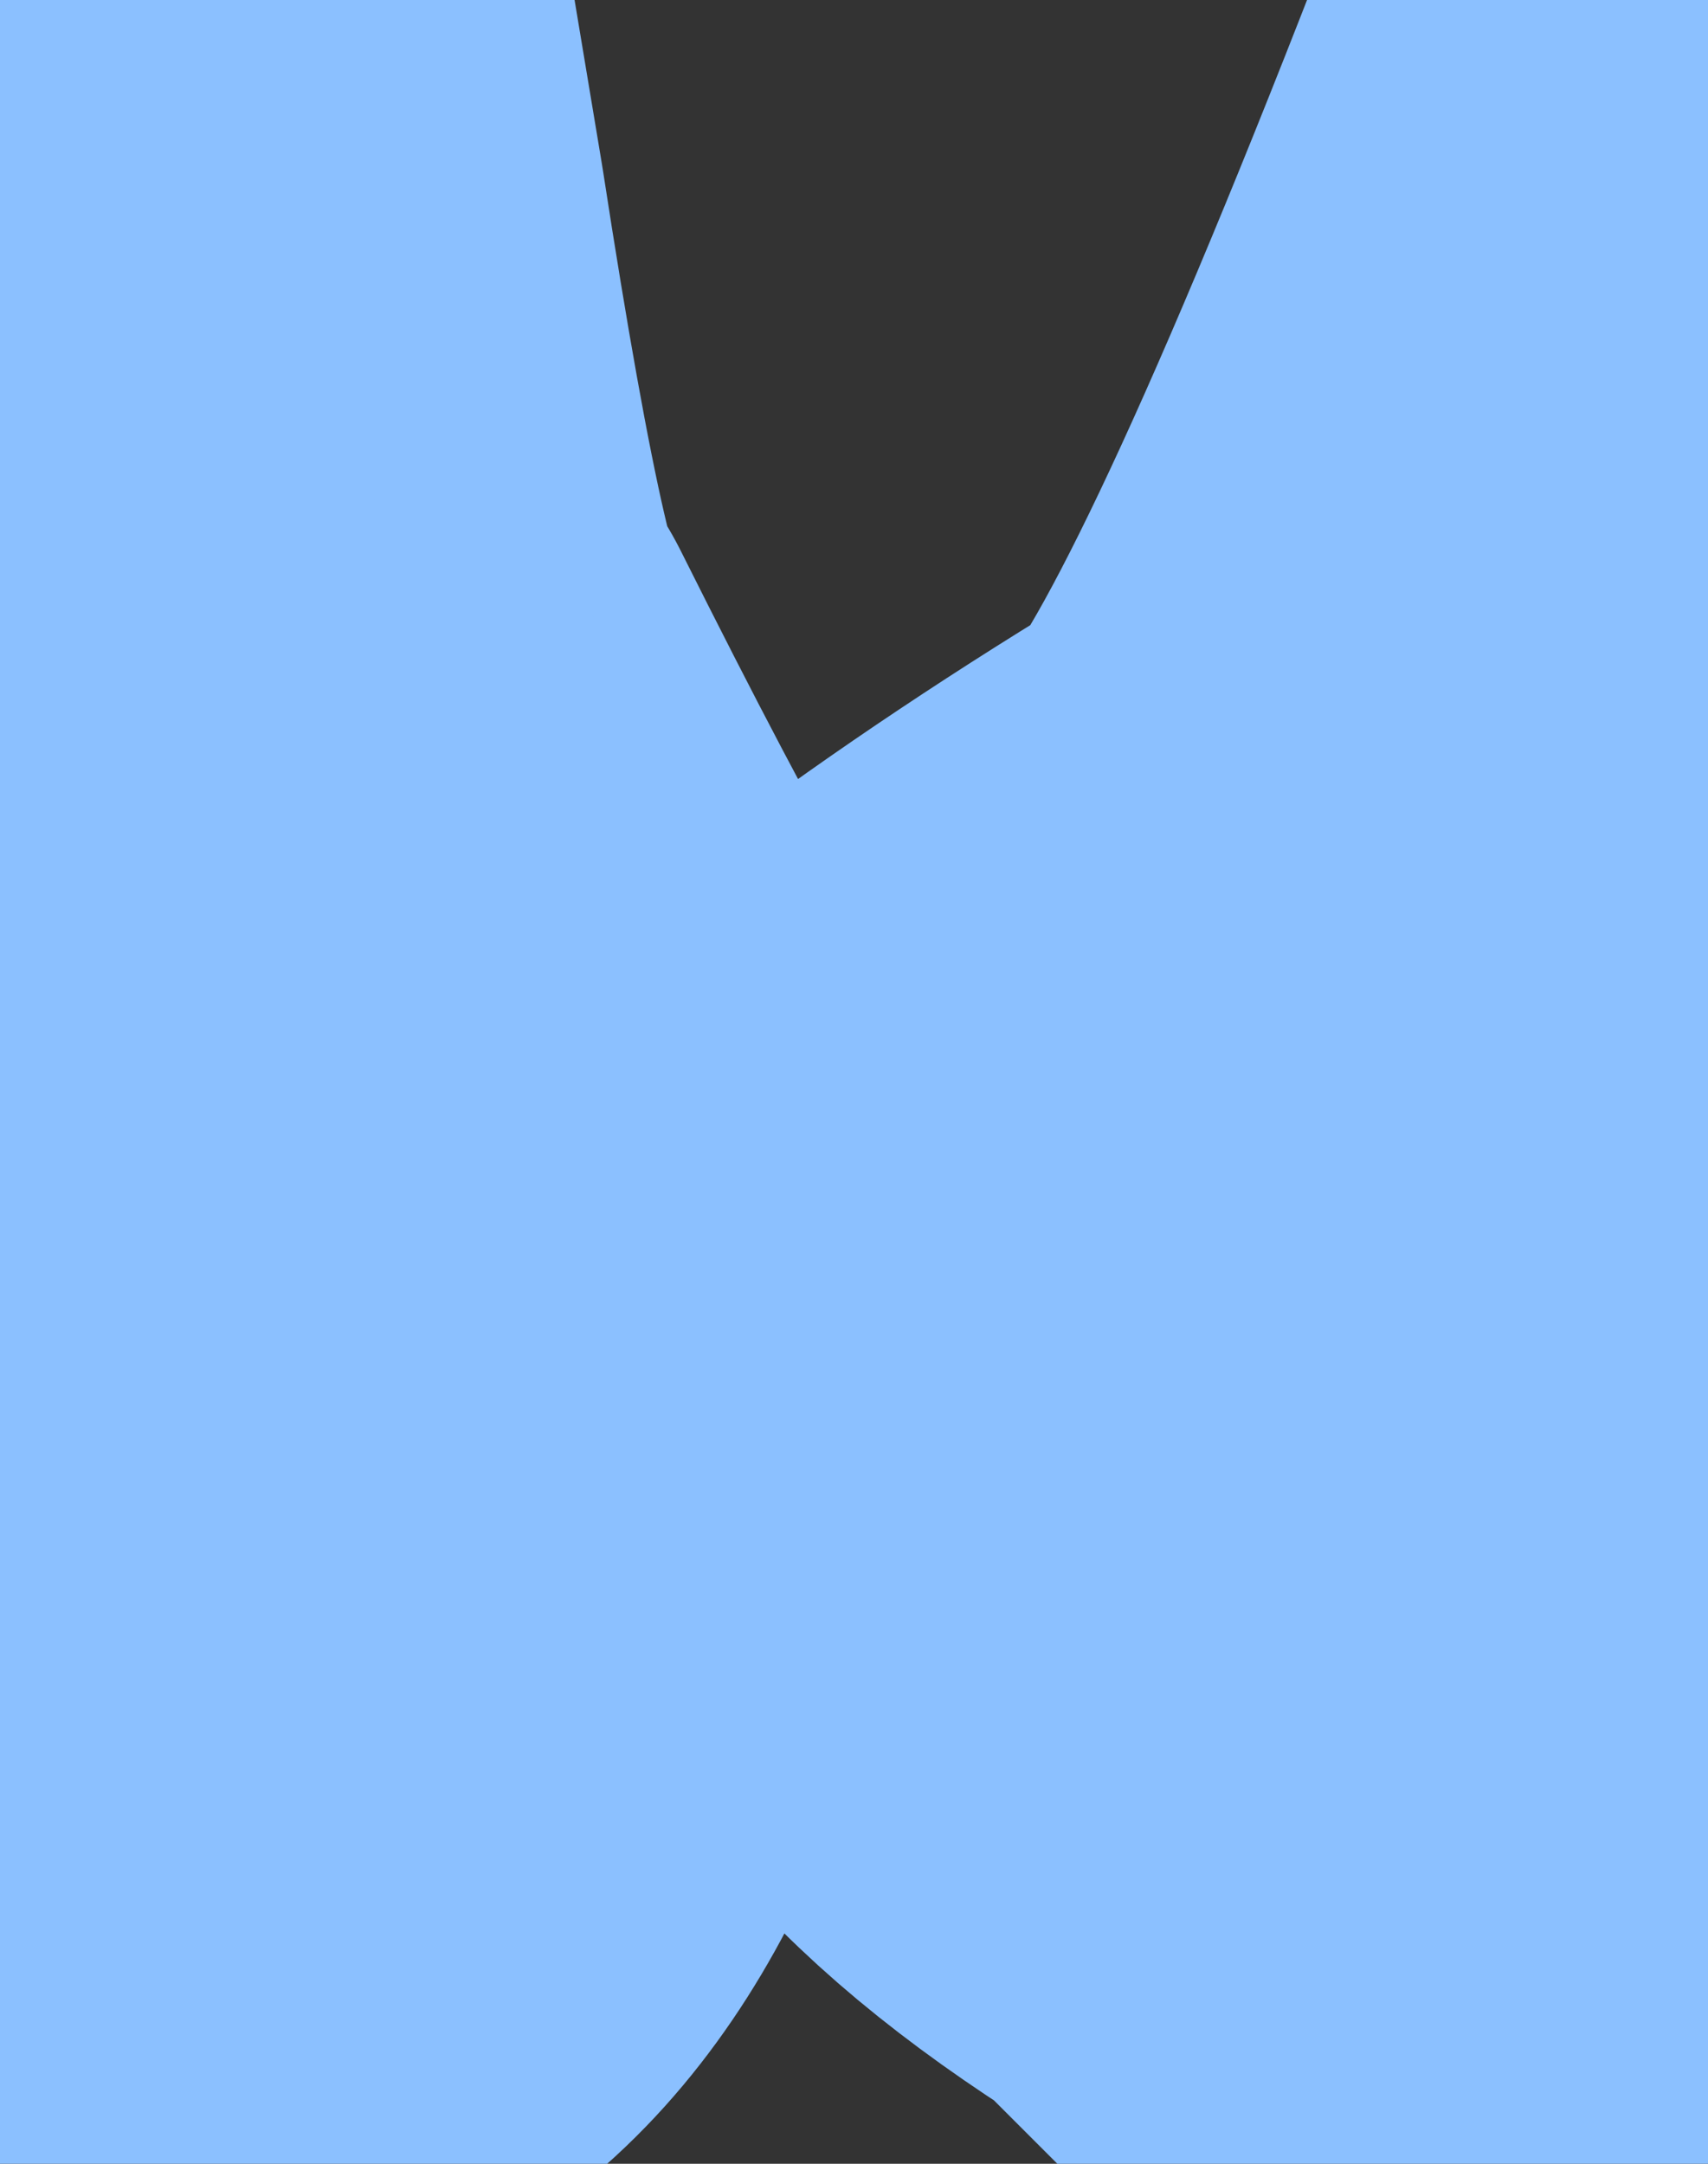 <?xml version="1.0" encoding="UTF-8" standalone="no"?>
<svg xmlns:xlink="http://www.w3.org/1999/xlink" height="2.85px" width="2.25px" xmlns="http://www.w3.org/2000/svg">
  <rect width="100%" height="100%" fill="#333333" stroke="none"/>
  <g transform="matrix(1.0, 0.0, 0.0, 1.0, -3.9, -2.05)">
    <path d="M4.85 3.75 Q5.0 3.75 5.05 3.65 5.05 3.6 5.15 3.55 5.35 3.4 5.6 3.25 5.75 3.1 6.1 2.2 L6.15 2.2 Q5.9 2.8 5.95 3.5 L5.8 3.95 Q5.75 3.85 5.95 4.85 5.9 4.65 5.75 4.55 5.25 4.3 5.15 4.05 5.05 3.85 4.85 3.75 4.6 3.9 4.6 4.05 4.5 4.5 4.25 4.6 4.05 4.75 4.0 4.9 4.25 4.35 4.15 3.75 3.7 3.4 4.05 2.9 4.15 2.7 4.1 2.1 L4.15 2.05 4.2 2.35 Q4.3 3.0 4.35 3.0 4.65 3.6 4.75 3.7 L4.85 3.75" fill="#ffffff" fill-rule="evenodd" stroke="none"/>
    <path d="M4.85 3.75 Q5.0 3.75 5.05 3.65 5.05 3.6 5.15 3.55 5.35 3.4 5.6 3.25 5.75 3.1 6.1 2.2 L6.15 2.2 Q5.9 2.8 5.95 3.5 L5.8 3.95 Q5.75 3.85 5.95 4.85 L5.95 4.9 M4.2 2.35 L4.15 2.05 4.1 2.1 Q4.15 2.7 4.05 2.9 3.7 3.4 4.15 3.75 4.25 4.35 4.0 4.9 4.05 4.75 4.25 4.6 4.5 4.5 4.6 4.05 4.6 3.9 4.85 3.75 L4.75 3.7 Q4.65 3.6 4.35 3.0 4.3 3.0 4.2 2.35 M5.95 4.85 Q5.9 4.65 5.75 4.55 5.25 4.3 5.15 4.05 5.05 3.85 4.85 3.75 Z" fill="none" stroke="#8bc0ff" stroke-linecap="round" stroke-linejoin="round" stroke-width="1.0"/>
    <path d="M4.2 3.4 Q4.45 3.7 4.7 3.7 4.4 3.4 4.35 3.25 4.3 3.15 4.25 3.25 4.25 3.3 4.35 3.4" fill="none" stroke="#8bc0ff" stroke-linecap="round" stroke-linejoin="round" stroke-width="1.0"/>
    <path d="M5.0 3.75 Q5.2 3.75 5.4 3.7 5.5 3.65 5.6 3.65 5.55 3.75 5.3 3.75" fill="none" stroke="#8bc0ff" stroke-linecap="round" stroke-linejoin="round" stroke-width="1.0"/>
    <path d="M5.5 3.85 Q5.8 3.8 5.85 3.55" fill="none" stroke="#8bc0ff" stroke-linecap="round" stroke-linejoin="round" stroke-width="1.0"/>
    <path d="M4.35 3.75 Q4.15 3.7 4.1 3.55" fill="none" stroke="#8bc0ff" stroke-linecap="round" stroke-linejoin="round" stroke-width="1.0"/>
    <path d="M4.6 3.75 Q4.5 3.95 4.5 4.0" fill="none" stroke="#8bc0ff" stroke-linecap="round" stroke-linejoin="round" stroke-width="1.0"/>
    <path d="M5.2 3.8 Q5.3 4.25 5.3 3.95" fill="none" stroke="#8bc0ff" stroke-linecap="round" stroke-linejoin="round" stroke-width="1.0"/>
    <path d="M5.35 3.85 Q5.5 3.95 5.55 4.1" fill="none" stroke="#8bc0ff" stroke-linecap="round" stroke-linejoin="round" stroke-width="1.0"/>
    <path d="M4.5 3.75 Q4.35 3.9 4.3 4.2" fill="none" stroke="#8bc0ff" stroke-linecap="round" stroke-linejoin="round" stroke-width="1.0"/>
  </g>
</svg>
